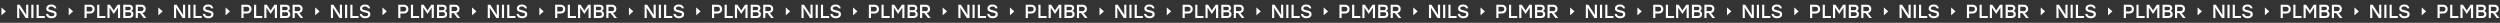 <?xml version="1.0" encoding="UTF-8"?> <svg xmlns="http://www.w3.org/2000/svg" width="32768" height="299" viewBox="0 0 32768 299" fill="none"><rect x="0" y="0" width="32768" height="299" fill="#333333" stroke="none"/><path d="M76.115 149.264L19.029 200.629L19.029 97.9L76.115 149.264Z" fill="white"></path><path d="M342.616 61.88H370.765V236.253H337.385L250.199 101.488L252.939 163.266V236.253H224.79V61.88H257.921L345.107 196.396L342.616 134.868V61.88ZM410.431 236.253V61.88H438.58V236.253H410.431ZM507.667 209.35H587.131V236.253H479.518V61.88H507.667V209.35ZM673.626 133.622C685.916 136.279 695.714 138.854 703.021 141.345C710.494 143.67 717.469 146.825 723.945 150.81C730.422 154.796 734.989 159.612 737.646 165.259C740.469 170.905 741.881 177.88 741.881 186.183C741.881 203.787 735.404 217.072 722.451 226.04C709.663 234.841 694.468 239.242 676.865 239.242C654.113 239.242 636.593 233.928 624.304 223.3C612.015 212.505 604.542 198.804 601.885 182.198H630.282C632.939 192.494 637.922 200.216 645.229 205.364C652.702 210.346 663.164 212.837 676.616 212.837C688.407 212.837 697.457 210.678 703.768 206.361C710.245 201.877 713.483 195.566 713.483 187.429C713.483 180.122 710.494 174.974 704.515 171.984C698.537 168.995 686.829 165.591 669.392 161.771C668.229 161.605 667.399 161.439 666.901 161.273C657.269 159.114 649.297 156.955 642.987 154.796C636.676 152.637 630.448 149.731 624.304 146.078C618.325 142.424 613.842 137.774 610.852 132.128C608.029 126.315 606.618 119.506 606.618 111.701C606.618 95.26 612.845 82.39 625.3 73.09C637.755 63.624 652.868 58.891 670.637 58.891C691.23 58.891 707.172 63.541 718.465 72.841C729.924 82.141 736.982 94.264 739.639 109.21H711.241C705.761 93.268 692.309 85.296 670.886 85.296C659.427 85.296 650.543 87.621 644.232 92.271C637.922 96.921 634.766 103.149 634.766 110.954C634.766 116.932 637.423 121.416 642.738 124.406C648.218 127.229 658.514 130.301 673.626 133.622Z" fill="white"></path><path d="M957.863 149.264L900.776 200.629L900.777 97.9L957.863 149.264Z" fill="white"></path><path d="M1179.28 61.88C1198.21 61.88 1213.15 67.112 1224.11 77.574C1235.08 88.036 1240.56 101.903 1240.56 119.174C1240.56 136.446 1234.99 150.478 1223.87 161.273C1212.91 171.901 1198.04 177.215 1179.28 177.215H1135.93V236.253H1107.78V61.88H1179.28ZM1178.28 150.312C1189.24 150.312 1197.54 147.489 1203.19 141.843C1209 136.196 1211.91 128.723 1211.91 119.423C1211.91 110.124 1209.09 102.733 1203.44 97.253C1197.79 91.607 1189.41 88.784 1178.28 88.784H1135.93V150.312H1178.28ZM1301.84 209.35H1381.3V236.253H1273.69V61.88H1301.84V209.35ZM1541.21 61.88H1574.34V236.253H1546.2V99.993L1492.39 181.201H1489.65L1436.09 99.993V236.253H1407.94V61.88H1441.07L1491.14 137.11L1541.21 61.88ZM1719.36 143.088C1728.99 146.078 1736.22 151.392 1741.03 159.031C1745.85 166.67 1748.26 175.97 1748.26 186.931C1748.26 202.375 1743.19 214.498 1733.06 223.3C1722.93 231.935 1708.73 236.253 1690.46 236.253H1615.23V61.88H1689.47C1706.41 61.88 1719.44 65.783 1728.58 73.588C1737.88 81.394 1742.53 92.437 1742.53 106.719C1742.53 123.824 1734.8 135.947 1719.36 143.088ZM1714.13 111.203C1714.13 103.564 1711.89 97.918 1707.4 94.264C1703.09 90.61 1695.94 88.784 1685.98 88.784H1643.38V133.622H1686.23C1704.83 133.622 1714.13 126.149 1714.13 111.203ZM1689.72 209.35C1700.68 209.35 1708.4 207.274 1712.88 203.122C1717.53 198.804 1719.86 192.66 1719.86 184.689C1719.86 176.385 1717.53 170.158 1712.88 166.006C1708.23 161.688 1700.43 159.529 1689.47 159.529H1643.38V209.35H1689.72ZM1883.83 236.253L1834 171.237H1807.1V236.253H1778.95V61.88H1850.94C1869.54 61.88 1884.07 66.946 1894.54 77.076C1905 87.04 1910.23 100.409 1910.23 117.182C1910.23 131.463 1906.41 143.171 1898.77 152.305C1891.13 161.273 1880.34 167.085 1866.39 169.742L1918.45 236.253H1883.83ZM1807.1 88.784V146.327H1847.95C1859.08 146.327 1867.47 143.753 1873.11 138.604C1878.93 133.29 1881.83 126.232 1881.83 117.431C1881.83 108.629 1878.93 101.654 1873.11 96.506C1867.47 91.358 1859.08 88.784 1847.95 88.784H1807.1Z" fill="white"></path><path d="M2132.21 149.264L2075.12 200.629L2075.12 97.9L2132.21 149.264Z" fill="white"></path><path d="M2398.71 61.88H2426.86V236.253H2393.48L2306.29 101.488L2309.03 163.266V236.253H2280.88V61.88H2314.01L2401.2 196.396L2398.71 134.868V61.88ZM2466.52 236.253V61.88H2494.67V236.253H2466.52ZM2563.76 209.35H2643.22V236.253H2535.61V61.88H2563.76V209.35ZM2729.72 133.622C2742.01 136.279 2751.81 138.854 2759.11 141.345C2766.59 143.67 2773.56 146.825 2780.04 150.81C2786.52 154.796 2791.08 159.612 2793.74 165.259C2796.56 170.905 2797.97 177.88 2797.97 186.183C2797.97 203.787 2791.5 217.072 2778.54 226.04C2765.76 234.841 2750.56 239.242 2732.96 239.242C2710.21 239.242 2692.69 233.928 2680.4 223.3C2668.11 212.505 2660.64 198.804 2657.98 182.198H2686.38C2689.03 192.494 2694.01 200.216 2701.32 205.364C2708.8 210.346 2719.26 212.837 2732.71 212.837C2744.5 212.837 2753.55 210.678 2759.86 206.361C2766.34 201.877 2769.58 195.566 2769.58 187.429C2769.58 180.122 2766.59 174.974 2760.61 171.984C2754.63 168.995 2742.92 165.591 2725.49 161.771C2724.32 161.605 2723.49 161.439 2722.99 161.273C2713.36 159.114 2705.39 156.955 2699.08 154.796C2692.77 152.637 2686.54 149.731 2680.4 146.078C2674.42 142.424 2669.93 137.774 2666.95 132.128C2664.12 126.315 2662.71 119.506 2662.71 111.701C2662.71 95.26 2668.94 82.39 2681.39 73.09C2693.85 63.624 2708.96 58.891 2726.73 58.891C2747.32 58.891 2763.27 63.541 2774.56 72.841C2786.02 82.141 2793.08 94.264 2795.73 109.21H2767.33C2761.85 93.268 2748.4 85.296 2726.98 85.296C2715.52 85.296 2706.64 87.621 2700.33 92.271C2694.01 96.921 2690.86 103.149 2690.86 110.954C2690.86 116.932 2693.52 121.416 2698.83 124.406C2704.31 127.229 2714.61 130.301 2729.72 133.622Z" fill="white"></path><path d="M3013.96 149.264L2956.87 200.629L2956.87 97.9L3013.96 149.264Z" fill="white"></path><path d="M3235.37 61.88C3254.3 61.88 3269.25 67.112 3280.21 77.574C3291.17 88.036 3296.65 101.903 3296.65 119.174C3296.65 136.446 3291.09 150.478 3279.96 161.273C3269 171.901 3254.14 177.215 3235.37 177.215H3192.03V236.253H3163.88V61.88H3235.37ZM3234.37 150.312C3245.33 150.312 3253.64 147.489 3259.28 141.843C3265.1 136.196 3268 128.723 3268 119.423C3268 110.124 3265.18 102.733 3259.53 97.253C3253.89 91.607 3245.5 88.784 3234.37 88.784H3192.03V150.312H3234.37ZM3357.93 209.35H3437.4V236.253H3329.78V61.88H3357.93V209.35ZM3597.31 61.88H3630.44V236.253H3602.29V99.993L3548.48 181.201H3545.74L3492.19 99.993V236.253H3464.04V61.88H3497.17L3547.24 137.11L3597.31 61.88ZM3775.45 143.088C3785.09 146.078 3792.31 151.392 3797.13 159.031C3801.94 166.67 3804.35 175.97 3804.35 186.931C3804.35 202.375 3799.28 214.498 3789.15 223.3C3779.02 231.935 3764.83 236.253 3746.56 236.253H3671.33V61.88H3745.56C3762.5 61.88 3775.54 65.783 3784.67 73.588C3793.97 81.394 3798.62 92.437 3798.62 106.719C3798.62 123.824 3790.9 135.947 3775.45 143.088ZM3770.22 111.203C3770.22 103.564 3767.98 97.918 3763.5 94.264C3759.18 90.61 3752.04 88.784 3742.07 88.784H3699.48V133.622H3742.32C3760.92 133.622 3770.22 126.149 3770.22 111.203ZM3745.81 209.35C3756.77 209.35 3764.49 207.274 3768.98 203.122C3773.63 198.804 3775.95 192.66 3775.95 184.689C3775.95 176.385 3773.63 170.158 3768.98 166.006C3764.33 161.688 3756.52 159.529 3745.56 159.529H3699.48V209.35H3745.81ZM3939.92 236.253L3890.1 171.237H3863.19V236.253H3835.05V61.88H3907.04C3925.64 61.88 3940.17 66.946 3950.63 77.076C3961.09 87.04 3966.32 100.409 3966.32 117.182C3966.32 131.463 3962.5 143.171 3954.86 152.305C3947.23 161.273 3936.43 167.085 3922.48 169.742L3974.54 236.253H3939.92ZM3863.19 88.784V146.327H3904.05C3915.17 146.327 3923.56 143.753 3929.21 138.604C3935.02 133.29 3937.93 126.232 3937.93 117.431C3937.93 108.629 3935.02 101.654 3929.21 96.506C3923.56 91.358 3915.17 88.784 3904.05 88.784H3863.19Z" fill="white"></path><path d="M4188.3 149.264L4131.22 200.629L4131.22 97.9L4188.3 149.264Z" fill="white"></path><path d="M4454.8 61.88H4482.95V236.253H4449.57L4362.39 101.488L4365.13 163.266V236.253H4336.98V61.88H4370.11L4457.29 196.396L4454.8 134.868V61.88ZM4522.62 236.253V61.88H4550.77V236.253H4522.62ZM4619.85 209.35H4699.32V236.253H4591.71V61.88H4619.85V209.35ZM4785.81 133.622C4798.1 136.279 4807.9 138.854 4815.21 141.345C4822.68 143.67 4829.66 146.825 4836.13 150.81C4842.61 154.796 4847.18 159.612 4849.83 165.259C4852.66 170.905 4854.07 177.88 4854.07 186.183C4854.07 203.787 4847.59 217.072 4834.64 226.04C4821.85 234.841 4806.65 239.242 4789.05 239.242C4766.3 239.242 4748.78 233.928 4736.49 223.3C4724.2 212.505 4716.73 198.804 4714.07 182.198H4742.47C4745.13 192.494 4750.11 200.216 4757.42 205.364C4764.89 210.346 4775.35 212.837 4788.8 212.837C4800.59 212.837 4809.64 210.678 4815.95 206.361C4822.43 201.877 4825.67 195.566 4825.67 187.429C4825.67 180.122 4822.68 174.974 4816.7 171.984C4810.72 168.995 4799.02 165.591 4781.58 161.771C4780.42 161.605 4779.59 161.439 4779.09 161.273C4769.46 159.114 4761.48 156.955 4755.17 154.796C4748.86 152.637 4742.64 149.731 4736.49 146.078C4730.51 142.424 4726.03 137.774 4723.04 132.128C4720.22 126.315 4718.8 119.506 4718.8 111.701C4718.8 95.26 4725.03 82.39 4737.49 73.09C4749.94 63.624 4765.05 58.891 4782.82 58.891C4803.42 58.891 4819.36 63.541 4830.65 72.841C4842.11 82.141 4849.17 94.264 4851.83 109.21H4823.43C4817.95 93.268 4804.5 85.296 4783.07 85.296C4771.61 85.296 4762.73 87.621 4756.42 92.271C4750.11 96.921 4746.95 103.149 4746.95 110.954C4746.95 116.932 4749.61 121.416 4754.92 124.406C4760.4 127.229 4770.7 130.301 4785.81 133.622Z" fill="white"></path><path d="M5070.05 149.264L5012.96 200.629L5012.96 97.9L5070.05 149.264Z" fill="white"></path><path d="M5291.46 61.88C5310.39 61.88 5325.34 67.112 5336.3 77.574C5347.26 88.036 5352.74 101.903 5352.74 119.174C5352.74 136.446 5347.18 150.478 5336.05 161.273C5325.09 171.901 5310.23 177.215 5291.46 177.215H5248.12V236.253H5219.97V61.88H5291.46ZM5290.47 150.312C5301.43 150.312 5309.73 147.489 5315.38 141.843C5321.19 136.196 5324.1 128.723 5324.1 119.423C5324.1 110.124 5321.27 102.733 5315.63 97.253C5309.98 91.607 5301.59 88.784 5290.47 88.784H5248.12V150.312H5290.47ZM5414.03 209.35H5493.49V236.253H5385.88V61.88H5414.03V209.35ZM5653.4 61.88H5686.53V236.253H5658.38V99.993L5604.58 181.201H5601.84L5548.28 99.993V236.253H5520.13V61.88H5553.26L5603.33 137.11L5653.4 61.88ZM5831.55 143.088C5841.18 146.078 5848.4 151.392 5853.22 159.031C5858.04 166.67 5860.44 175.97 5860.44 186.931C5860.44 202.375 5855.38 214.498 5845.25 223.3C5835.12 231.935 5820.92 236.253 5802.65 236.253H5727.42V61.88H5801.65C5818.59 61.88 5831.63 65.783 5840.76 73.588C5850.06 81.394 5854.71 92.437 5854.71 106.719C5854.71 123.824 5846.99 135.947 5831.55 143.088ZM5826.32 111.203C5826.32 103.564 5824.07 97.918 5819.59 94.264C5815.27 90.61 5808.13 88.784 5798.17 88.784H5755.57V133.622H5798.42C5817.02 133.622 5826.32 126.149 5826.32 111.203ZM5801.9 209.35C5812.86 209.35 5820.59 207.274 5825.07 203.122C5829.72 198.804 5832.05 192.66 5832.05 184.689C5832.05 176.385 5829.72 170.158 5825.07 166.006C5820.42 161.688 5812.62 159.529 5801.65 159.529H5755.57V209.35H5801.9ZM5996.01 236.253L5946.19 171.237H5919.29V236.253H5891.14V61.88H5963.13C5981.73 61.88 5996.26 66.946 6006.72 77.076C6017.19 87.04 6022.42 100.409 6022.42 117.182C6022.42 131.463 6018.6 143.171 6010.96 152.305C6003.32 161.273 5992.52 167.085 5978.57 169.742L6030.64 236.253H5996.01ZM5919.29 88.784V146.327H5960.14C5971.27 146.327 5979.65 143.753 5985.3 138.604C5991.11 133.29 5994.02 126.232 5994.02 117.431C5994.02 108.629 5991.11 101.654 5985.3 96.506C5979.65 91.358 5971.27 88.784 5960.14 88.784H5919.29Z" fill="white"></path><path d="M6244.4 149.264L6187.31 200.629L6187.31 97.9L6244.4 149.264Z" fill="white"></path><path d="M6510.9 61.88H6539.05V236.253H6505.67L6418.48 101.488L6421.22 163.266V236.253H6393.07V61.88H6426.2L6513.39 196.396L6510.9 134.868V61.88ZM6578.71 236.253V61.88H6606.86V236.253H6578.71ZM6675.95 209.35H6755.41V236.253H6647.8V61.88H6675.95V209.35ZM6841.91 133.622C6854.2 136.279 6863.99 138.854 6871.3 141.345C6878.77 143.67 6885.75 146.825 6892.23 150.81C6898.7 154.796 6903.27 159.612 6905.93 165.259C6908.75 170.905 6910.16 177.88 6910.16 186.183C6910.16 203.787 6903.68 217.072 6890.73 226.04C6877.94 234.841 6862.75 239.242 6845.14 239.242C6822.39 239.242 6804.87 233.928 6792.58 223.3C6780.29 212.505 6772.82 198.804 6770.16 182.198H6798.56C6801.22 192.494 6806.2 200.216 6813.51 205.364C6820.98 210.346 6831.44 212.837 6844.9 212.837C6856.69 212.837 6865.74 210.678 6872.05 206.361C6878.52 201.877 6881.76 195.566 6881.76 187.429C6881.76 180.122 6878.77 174.974 6872.8 171.984C6866.82 168.995 6855.11 165.591 6837.67 161.771C6836.51 161.605 6835.68 161.439 6835.18 161.273C6825.55 159.114 6817.58 156.955 6811.27 154.796C6804.96 152.637 6798.73 149.731 6792.58 146.078C6786.61 142.424 6782.12 137.774 6779.13 132.128C6776.31 126.315 6774.9 119.506 6774.9 111.701C6774.9 95.26 6781.13 82.39 6793.58 73.09C6806.04 63.624 6821.15 58.891 6838.92 58.891C6859.51 58.891 6875.45 63.541 6886.75 72.841C6898.2 82.141 6905.26 94.264 6907.92 109.21H6879.52C6874.04 93.268 6860.59 85.296 6839.17 85.296C6827.71 85.296 6818.82 87.621 6812.51 92.271C6806.2 96.921 6803.05 103.149 6803.05 110.954C6803.05 116.932 6805.7 121.416 6811.02 124.406C6816.5 127.229 6826.79 130.301 6841.91 133.622Z" fill="white"></path><path d="M7126.14 149.264L7069.06 200.629L7069.06 97.9L7126.14 149.264Z" fill="white"></path><path d="M7347.56 61.88C7366.49 61.88 7381.43 67.112 7392.4 77.574C7403.36 88.036 7408.84 101.903 7408.84 119.174C7408.84 136.446 7403.27 150.478 7392.15 161.273C7381.19 171.901 7366.32 177.215 7347.56 177.215H7304.21V236.253H7276.06V61.88H7347.56ZM7346.56 150.312C7357.52 150.312 7365.82 147.489 7371.47 141.843C7377.28 136.196 7380.19 128.723 7380.19 119.423C7380.19 110.124 7377.37 102.733 7371.72 97.253C7366.07 91.607 7357.69 88.784 7346.56 88.784H7304.21V150.312H7346.56ZM7470.12 209.35H7549.58V236.253H7441.97V61.88H7470.12V209.35ZM7709.49 61.88H7742.63V236.253H7714.48V99.993L7660.67 181.201H7657.93L7604.37 99.993V236.253H7576.22V61.88H7609.35L7659.42 137.11L7709.49 61.88ZM7887.64 143.088C7897.27 146.078 7904.5 151.392 7909.31 159.031C7914.13 166.67 7916.54 175.97 7916.54 186.931C7916.54 202.375 7911.47 214.498 7901.34 223.3C7891.21 231.935 7877.01 236.253 7858.74 236.253H7783.52V61.88H7857.75C7874.69 61.88 7887.72 65.783 7896.86 73.588C7906.16 81.394 7910.81 92.437 7910.81 106.719C7910.81 123.824 7903.08 135.947 7887.64 143.088ZM7882.41 111.203C7882.41 103.564 7880.17 97.918 7875.68 94.264C7871.37 90.61 7864.22 88.784 7854.26 88.784H7811.66V133.622H7854.51C7873.11 133.622 7882.41 126.149 7882.41 111.203ZM7858 209.35C7868.96 209.35 7876.68 207.274 7881.16 203.122C7885.81 198.804 7888.14 192.66 7888.14 184.689C7888.14 176.385 7885.81 170.158 7881.16 166.006C7876.51 161.688 7868.71 159.529 7857.75 159.529H7811.66V209.35H7858ZM8052.11 236.253L8002.28 171.237H7975.38V236.253H7947.23V61.88H8019.22C8037.82 61.88 8052.35 66.946 8062.82 77.076C8073.28 87.04 8078.51 100.409 8078.51 117.182C8078.51 131.463 8074.69 143.171 8067.05 152.305C8059.41 161.273 8048.62 167.085 8034.67 169.742L8086.73 236.253H8052.11ZM7975.38 88.784V146.327H8016.23C8027.36 146.327 8035.75 143.753 8041.39 138.604C8047.21 133.29 8050.11 126.232 8050.11 117.431C8050.11 108.629 8047.21 101.654 8041.39 96.506C8035.75 91.358 8027.36 88.784 8016.23 88.784H7975.38Z" fill="white"></path><path d="M8300.49 149.264L8243.4 200.629L8243.4 97.9L8300.49 149.264Z" fill="white"></path><path d="M8566.99 61.88H8595.14V236.253H8561.76L8474.57 101.488L8477.31 163.266V236.253H8449.16V61.88H8482.29L8569.48 196.396L8566.99 134.868V61.88ZM8634.8 236.253V61.88H8662.95V236.253H8634.8ZM8732.04 209.35H8811.5V236.253H8703.89V61.88H8732.04V209.35ZM8898 133.622C8910.29 136.279 8920.09 138.854 8927.39 141.345C8934.87 143.67 8941.84 146.825 8948.32 150.81C8954.8 154.796 8959.36 159.612 8962.02 165.259C8964.84 170.905 8966.25 177.88 8966.25 186.183C8966.25 203.787 8959.78 217.072 8946.82 226.04C8934.04 234.841 8918.84 239.242 8901.24 239.242C8878.49 239.242 8860.97 233.928 8848.68 223.3C8836.39 212.505 8828.92 198.804 8826.26 182.198H8854.66C8857.31 192.494 8862.3 200.216 8869.6 205.364C8877.08 210.346 8887.54 212.837 8900.99 212.837C8912.78 212.837 8921.83 210.678 8928.14 206.361C8934.62 201.877 8937.86 195.566 8937.86 187.429C8937.86 180.122 8934.87 174.974 8928.89 171.984C8922.91 168.995 8911.2 165.591 8893.77 161.771C8892.6 161.605 8891.77 161.439 8891.27 161.273C8881.64 159.114 8873.67 156.955 8867.36 154.796C8861.05 152.637 8854.82 149.731 8848.68 146.078C8842.7 142.424 8838.22 137.774 8835.23 132.128C8832.4 126.315 8830.99 119.506 8830.99 111.701C8830.99 95.26 8837.22 82.39 8849.67 73.09C8862.13 63.624 8877.24 58.891 8895.01 58.891C8915.6 58.891 8931.55 63.541 8942.84 72.841C8954.3 82.141 8961.36 94.264 8964.01 109.21H8935.61C8930.13 93.268 8916.68 85.296 8895.26 85.296C8883.8 85.296 8874.92 87.621 8868.61 92.271C8862.3 96.921 8859.14 103.149 8859.14 110.954C8859.14 116.932 8861.8 121.416 8867.11 124.406C8872.59 127.229 8882.89 130.301 8898 133.622Z" fill="white"></path><path d="M9182.24 149.264L9125.15 200.629L9125.15 97.9L9182.24 149.264Z" fill="white"></path><path d="M9403.65 61.88C9422.58 61.88 9437.53 67.112 9448.49 77.574C9459.45 88.036 9464.93 101.903 9464.93 119.174C9464.93 136.446 9459.37 150.478 9448.24 161.273C9437.28 171.901 9422.42 177.215 9403.65 177.215H9360.31V236.253H9332.16V61.88H9403.65ZM9402.65 150.312C9413.61 150.312 9421.92 147.489 9427.56 141.843C9433.38 136.196 9436.28 128.723 9436.28 119.423C9436.28 110.124 9433.46 102.733 9427.81 97.253C9422.17 91.607 9413.78 88.784 9402.65 88.784H9360.31V150.312H9402.65ZM9526.21 209.35H9605.68V236.253H9498.06V61.88H9526.21V209.35ZM9765.59 61.88H9798.72V236.253H9770.57V99.993L9716.76 181.201H9714.02L9660.47 99.993V236.253H9632.32V61.88H9665.45L9715.52 137.11L9765.59 61.88ZM9943.73 143.088C9953.37 146.078 9960.59 151.392 9965.41 159.031C9970.22 166.67 9972.63 175.97 9972.63 186.931C9972.63 202.375 9967.56 214.498 9957.43 223.3C9947.3 231.935 9933.11 236.253 9914.84 236.253H9839.61V61.88H9913.84C9930.78 61.88 9943.82 65.783 9952.95 73.588C9962.25 81.394 9966.9 92.437 9966.9 106.719C9966.9 123.824 9959.18 135.947 9943.73 143.088ZM9938.5 111.203C9938.5 103.564 9936.26 97.918 9931.78 94.264C9927.46 90.61 9920.32 88.784 9910.35 88.784H9867.76V133.622H9910.6C9929.2 133.622 9938.5 126.149 9938.5 111.203ZM9914.09 209.35C9925.05 209.35 9932.77 207.274 9937.26 203.122C9941.91 198.804 9944.23 192.66 9944.23 184.689C9944.23 176.385 9941.91 170.158 9937.26 166.006C9932.61 161.688 9924.8 159.529 9913.84 159.529H9867.76V209.35H9914.09ZM10108.2 236.253L10058.4 171.237H10031.5V236.253H10003.3V61.88H10075.3C10093.9 61.88 10108.4 66.946 10118.9 77.076C10129.4 87.04 10134.6 100.409 10134.6 117.182C10134.6 131.463 10130.8 143.171 10123.1 152.305C10115.5 161.273 10104.7 167.085 10090.8 169.742L10142.8 236.253H10108.2ZM10031.5 88.784V146.327H10072.3C10083.5 146.327 10091.8 143.753 10097.5 138.604C10103.3 133.29 10106.2 126.232 10106.2 117.431C10106.2 108.629 10103.3 101.654 10097.5 96.506C10091.8 91.358 10083.5 88.784 10072.3 88.784H10031.5Z" fill="white"></path><path d="M10356.6 149.264L10299.5 200.629L10299.5 97.9L10356.6 149.264Z" fill="white"></path><path d="M10623.1 61.88H10651.2V236.253H10617.9L10530.7 101.488L10533.4 163.266V236.253H10505.3V61.88H10538.4L10625.6 196.396L10623.1 134.868V61.88ZM10690.9 236.253V61.88H10719V236.253H10690.9ZM10788.1 209.35H10867.6V236.253H10760V61.88H10788.1V209.35ZM10954.1 133.622C10966.4 136.279 10976.2 138.854 10983.5 141.345C10991 143.67 10997.9 146.825 11004.4 150.81C11010.9 154.796 11015.5 159.612 11018.1 165.259C11020.9 170.905 11022.3 177.88 11022.3 186.183C11022.3 203.787 11015.9 217.072 11002.9 226.04C10990.1 234.841 10974.9 239.242 10957.3 239.242C10934.6 239.242 10917.1 233.928 10904.8 223.3C10892.5 212.505 10885 198.804 10882.4 182.198H10910.7C10913.4 192.494 10918.4 200.216 10925.7 205.364C10933.2 210.346 10943.6 212.837 10957.1 212.837C10968.9 212.837 10977.9 210.678 10984.2 206.361C10990.7 201.877 10993.9 195.566 10993.9 187.429C10993.9 180.122 10991 174.974 10985 171.984C10979 168.995 10967.3 165.591 10949.9 161.771C10948.7 161.605 10947.9 161.439 10947.4 161.273C10937.7 159.114 10929.8 156.955 10923.5 154.796C10917.1 152.637 10910.9 149.731 10904.8 146.078C10898.8 142.424 10894.3 137.774 10891.3 132.128C10888.5 126.315 10887.1 119.506 10887.1 111.701C10887.1 95.26 10893.3 82.39 10905.8 73.09C10918.2 63.624 10933.3 58.891 10951.1 58.891C10971.7 58.891 10987.6 63.541 10998.9 72.841C11010.4 82.141 11017.4 94.264 11020.1 109.21H10991.7C10986.2 93.268 10972.8 85.296 10951.4 85.296C10939.9 85.296 10931 87.621 10924.7 92.271C10918.4 96.921 10915.2 103.149 10915.2 110.954C10915.2 116.932 10917.9 121.416 10923.2 124.406C10928.7 127.229 10939 130.301 10954.1 133.622Z" fill="white"></path><path d="M11238.3 149.264L11181.2 200.629L11181.2 97.9L11238.3 149.264Z" fill="white"></path><path d="M11459.7 61.88C11478.7 61.88 11493.6 67.112 11504.6 77.574C11515.5 88.036 11521 101.903 11521 119.174C11521 136.446 11515.5 150.478 11504.3 161.273C11493.4 171.901 11478.5 177.215 11459.7 177.215H11416.4V236.253H11388.3V61.88H11459.7ZM11458.7 150.312C11469.7 150.312 11478 147.489 11483.7 141.843C11489.5 136.196 11492.4 128.723 11492.4 119.423C11492.4 110.124 11489.6 102.733 11483.9 97.253C11478.3 91.607 11469.9 88.784 11458.7 88.784H11416.4V150.312H11458.7ZM11582.3 209.35H11661.8V236.253H11554.2V61.88H11582.3V209.35ZM11821.7 61.88H11854.8V236.253H11826.7V99.993L11772.9 181.201H11770.1L11716.6 99.993V236.253H11688.4V61.88H11721.5L11771.6 137.11L11821.7 61.88ZM11999.8 143.088C12009.5 146.078 12016.7 151.392 12021.5 159.031C12026.3 166.67 12028.7 175.97 12028.7 186.931C12028.7 202.375 12023.7 214.498 12013.5 223.3C12003.4 231.935 11989.2 236.253 11970.9 236.253H11895.7V61.88H11969.9C11986.9 61.88 11999.9 65.783 12009 73.588C12018.3 81.394 12023 92.437 12023 106.719C12023 123.824 12015.3 135.947 11999.8 143.088ZM11994.6 111.203C11994.6 103.564 11992.4 97.918 11987.9 94.264C11983.6 90.61 11976.4 88.784 11966.4 88.784H11923.9V133.622H11966.7C11985.3 133.622 11994.6 126.149 11994.6 111.203ZM11970.2 209.35C11981.1 209.35 11988.9 207.274 11993.4 203.122C11998 198.804 12000.3 192.66 12000.3 184.689C12000.3 176.385 11998 170.158 11993.4 166.006C11988.7 161.688 11980.9 159.529 11969.9 159.529H11923.9V209.35H11970.2ZM12164.3 236.253L12114.5 171.237H12087.6V236.253H12059.4V61.88H12131.4C12150 61.88 12164.5 66.946 12175 77.076C12185.5 87.04 12190.7 100.409 12190.7 117.182C12190.7 131.463 12186.9 143.171 12179.2 152.305C12171.6 161.273 12160.8 167.085 12146.9 169.742L12198.9 236.253H12164.3ZM12087.6 88.784V146.327H12128.4C12139.5 146.327 12147.9 143.753 12153.6 138.604C12159.4 133.29 12162.3 126.232 12162.3 117.431C12162.3 108.629 12159.4 101.654 12153.6 96.506C12147.9 91.358 12139.5 88.784 12128.4 88.784H12087.6Z" fill="white"></path><path d="M12412.7 149.264L12355.6 200.629L12355.6 97.9L12412.7 149.264Z" fill="white"></path><path d="M12679.2 61.88H12707.3V236.253H12673.9L12586.8 101.488L12589.5 163.266V236.253H12561.4V61.88H12594.5L12681.7 196.396L12679.2 134.868V61.88ZM12747 236.253V61.88H12775.1V236.253H12747ZM12844.2 209.35H12923.7V236.253H12816.1V61.88H12844.2V209.35ZM13010.2 133.622C13022.5 136.279 13032.3 138.854 13039.6 141.345C13047.1 143.67 13054 146.825 13060.5 150.81C13067 154.796 13071.5 159.612 13074.2 165.259C13077 170.905 13078.4 177.88 13078.4 186.183C13078.4 203.787 13072 217.072 13059 226.04C13046.2 234.841 13031 239.242 13013.4 239.242C12990.7 239.242 12973.2 233.928 12960.9 223.3C12948.6 212.505 12941.1 198.804 12938.4 182.198H12966.8C12969.5 192.494 12974.5 200.216 12981.8 205.364C12989.3 210.346 12999.7 212.837 13013.2 212.837C13025 212.837 13034 210.678 13040.3 206.361C13046.8 201.877 13050 195.566 13050 187.429C13050 180.122 13047.1 174.974 13041.1 171.984C13035.1 168.995 13023.4 165.591 13006 161.771C13004.8 161.605 13004 161.439 13003.5 161.273C12993.8 159.114 12985.9 156.955 12979.5 154.796C12973.2 152.637 12967 149.731 12960.9 146.078C12954.9 142.424 12950.4 137.774 12947.4 132.128C12944.6 126.315 12943.2 119.506 12943.2 111.701C12943.2 95.26 12949.4 82.39 12961.9 73.09C12974.3 63.624 12989.4 58.891 13007.2 58.891C13027.8 58.891 13043.7 63.541 13055 72.841C13066.5 82.141 13073.5 94.264 13076.2 109.21H13047.8C13042.3 93.268 13028.9 85.296 13007.4 85.296C12996 85.296 12987.1 87.621 12980.8 92.271C12974.5 96.921 12971.3 103.149 12971.3 110.954C12971.3 116.932 12974 121.416 12979.3 124.406C12984.8 127.229 12995.1 130.301 13010.2 133.622Z" fill="white"></path><path d="M13294.4 149.264L13237.3 200.629L13237.3 97.9L13294.4 149.264Z" fill="white"></path><path d="M13515.8 61.88C13534.8 61.88 13549.7 67.112 13560.7 77.574C13571.6 88.036 13577.1 101.903 13577.1 119.174C13577.1 136.446 13571.6 150.478 13560.4 161.273C13549.5 171.901 13534.6 177.215 13515.8 177.215H13472.5V236.253H13444.3V61.88H13515.8ZM13514.8 150.312C13525.8 150.312 13534.1 147.489 13539.8 141.843C13545.6 136.196 13548.5 128.723 13548.5 119.423C13548.5 110.124 13545.6 102.733 13540 97.253C13534.4 91.607 13526 88.784 13514.8 88.784H13472.5V150.312H13514.8ZM13638.4 209.35H13717.9V236.253H13610.3V61.88H13638.4V209.35ZM13877.8 61.88H13910.9V236.253H13882.8V99.993L13829 181.201H13826.2L13772.7 99.993V236.253H13744.5V61.88H13777.6L13827.7 137.11L13877.8 61.88ZM14055.9 143.088C14065.6 146.078 14072.8 151.392 14077.6 159.031C14082.4 166.67 14084.8 175.97 14084.8 186.931C14084.8 202.375 14079.8 214.498 14069.6 223.3C14059.5 231.935 14045.3 236.253 14027 236.253H13951.8V61.88H14026C14043 61.88 14056 65.783 14065.1 73.588C14074.4 81.394 14079.1 92.437 14079.1 106.719C14079.1 123.824 14071.4 135.947 14055.9 143.088ZM14050.7 111.203C14050.7 103.564 14048.4 97.918 14044 94.264C14039.6 90.61 14032.5 88.784 14022.5 88.784H13979.9V133.622H14022.8C14041.4 133.622 14050.7 126.149 14050.7 111.203ZM14026.3 209.35C14037.2 209.35 14045 207.274 14049.4 203.122C14054.1 198.804 14056.4 192.66 14056.4 184.689C14056.4 176.385 14054.1 170.158 14049.4 166.006C14044.8 161.688 14037 159.529 14026 159.529H13979.9V209.35H14026.3ZM14220.4 236.253L14170.6 171.237H14143.7V236.253H14115.5V61.88H14187.5C14206.1 61.88 14220.6 66.946 14231.1 77.076C14241.6 87.04 14246.8 100.409 14246.8 117.182C14246.8 131.463 14243 143.171 14235.3 152.305C14227.7 161.273 14216.9 167.085 14202.9 169.742L14255 236.253H14220.4ZM14143.7 88.784V146.327H14184.5C14195.6 146.327 14204 143.753 14209.7 138.604C14215.5 133.29 14218.4 126.232 14218.4 117.431C14218.4 108.629 14215.5 101.654 14209.7 96.506C14204 91.358 14195.6 88.784 14184.5 88.784H14143.7Z" fill="white"></path><path d="M14468.8 149.264L14411.7 200.629L14411.7 97.9L14468.8 149.264Z" fill="white"></path><path d="M14735.3 61.88H14763.4V236.253H14730L14642.9 101.488L14645.6 163.266V236.253H14617.4V61.88H14650.6L14737.8 196.396L14735.3 134.868V61.88ZM14803.1 236.253V61.88H14831.2V236.253H14803.1ZM14900.3 209.35H14979.8V236.253H14872.2V61.88H14900.3V209.35ZM15066.3 133.622C15078.6 136.279 15088.4 138.854 15095.7 141.345C15103.1 143.67 15110.1 146.825 15116.6 150.81C15123.1 154.796 15127.6 159.612 15130.3 165.259C15133.1 170.905 15134.5 177.88 15134.5 186.183C15134.5 203.787 15128.1 217.072 15115.1 226.04C15102.3 234.841 15087.1 239.242 15069.5 239.242C15046.8 239.242 15029.2 233.928 15017 223.3C15004.7 212.505 14997.2 198.804 14994.5 182.198H15022.9C15025.6 192.494 15030.6 200.216 15037.9 205.364C15045.4 210.346 15055.8 212.837 15069.3 212.837C15081.1 212.837 15090.1 210.678 15096.4 206.361C15102.9 201.877 15106.1 195.566 15106.1 187.429C15106.1 180.122 15103.1 174.974 15097.2 171.984C15091.2 168.995 15079.5 165.591 15062 161.771C15060.9 161.605 15060.1 161.439 15059.6 161.273C15049.9 159.114 15042 156.955 15035.6 154.796C15029.3 152.637 15023.1 149.731 15017 146.078C15011 142.424 15006.5 137.774 15003.5 132.128C15000.7 126.315 14999.3 119.506 14999.3 111.701C14999.3 95.26 15005.5 82.39 15018 73.09C15030.4 63.624 15045.5 58.891 15063.3 58.891C15083.9 58.891 15099.8 63.541 15111.1 72.841C15122.6 82.141 15129.6 94.264 15132.3 109.21H15103.9C15098.4 93.268 15085 85.296 15063.5 85.296C15052.1 85.296 15043.2 87.621 15036.9 92.271C15030.6 96.921 15027.4 103.149 15027.4 110.954C15027.4 116.932 15030.1 121.416 15035.4 124.406C15040.9 127.229 15051.2 130.301 15066.3 133.622Z" fill="white"></path><path d="M15350.5 149.264L15293.4 200.629L15293.4 97.9L15350.5 149.264Z" fill="white"></path><path d="M15571.9 61.88C15590.9 61.88 15605.8 67.112 15616.8 77.574C15627.7 88.036 15633.2 101.903 15633.2 119.174C15633.2 136.446 15627.6 150.478 15616.5 161.273C15605.6 171.901 15590.7 177.215 15571.9 177.215H15528.6V236.253H15500.4V61.88H15571.9ZM15570.9 150.312C15581.9 150.312 15590.2 147.489 15595.8 141.843C15601.7 136.196 15604.6 128.723 15604.6 119.423C15604.6 110.124 15601.7 102.733 15596.1 97.253C15590.4 91.607 15582.1 88.784 15570.9 88.784H15528.6V150.312H15570.9ZM15694.5 209.35H15774V236.253H15666.3V61.88H15694.5V209.35ZM15933.9 61.88H15967V236.253H15938.9V99.993L15885 181.201H15882.3L15828.7 99.993V236.253H15800.6V61.88H15833.7L15883.8 137.11L15933.9 61.88ZM16112 143.088C16121.6 146.078 16128.9 151.392 16133.7 159.031C16138.5 166.67 16140.9 175.97 16140.9 186.931C16140.9 202.375 16135.8 214.498 16125.7 223.3C16115.6 231.935 16101.4 236.253 16083.1 236.253H16007.9V61.88H16082.1C16099.1 61.88 16112.1 65.783 16121.2 73.588C16130.5 81.394 16135.2 92.437 16135.2 106.719C16135.2 123.824 16127.5 135.947 16112 143.088ZM16106.8 111.203C16106.8 103.564 16104.5 97.918 16100.1 94.264C16095.7 90.61 16088.6 88.784 16078.6 88.784H16036V133.622H16078.9C16097.5 133.622 16106.8 126.149 16106.8 111.203ZM16082.4 209.35C16093.3 209.35 16101.1 207.274 16105.5 203.122C16110.2 198.804 16112.5 192.66 16112.5 184.689C16112.5 176.385 16110.2 170.158 16105.5 166.006C16100.9 161.688 16093.1 159.529 16082.1 159.529H16036V209.35H16082.4ZM16276.5 236.253L16226.7 171.237H16199.8V236.253H16171.6V61.88H16243.6C16262.2 61.88 16276.7 66.946 16287.2 77.076C16297.7 87.04 16302.9 100.409 16302.9 117.182C16302.9 131.463 16299.1 143.171 16291.4 152.305C16283.8 161.273 16273 167.085 16259 169.742L16311.1 236.253H16276.5ZM16199.8 88.784V146.327H16240.6C16251.7 146.327 16260.1 143.753 16265.8 138.604C16271.6 133.29 16274.5 126.232 16274.5 117.431C16274.5 108.629 16271.6 101.654 16265.8 96.506C16260.1 91.358 16251.7 88.784 16240.6 88.784H16199.8Z" fill="white"></path><path d="M16524.9 149.264L16467.8 200.629L16467.8 97.9L16524.9 149.264Z" fill="white"></path><path d="M16791.4 61.88H16819.5V236.253H16786.1L16698.9 101.488L16701.7 163.266V236.253H16673.5V61.88H16706.7L16793.9 196.396L16791.4 134.868V61.88ZM16859.2 236.253V61.88H16887.3V236.253H16859.2ZM16956.4 209.35H17035.9V236.253H16928.3V61.88H16956.4V209.35ZM17122.4 133.622C17134.7 136.279 17144.5 138.854 17151.8 141.345C17159.2 143.67 17166.2 146.825 17172.7 150.81C17179.2 154.796 17183.7 159.612 17186.4 165.259C17189.2 170.905 17190.6 177.88 17190.6 186.183C17190.6 203.787 17184.2 217.072 17171.2 226.04C17158.4 234.841 17143.2 239.242 17125.6 239.242C17102.9 239.242 17085.3 233.928 17073.1 223.3C17060.8 212.505 17053.3 198.804 17050.6 182.198H17079C17081.7 192.494 17086.7 200.216 17094 205.364C17101.4 210.346 17111.9 212.837 17125.4 212.837C17137.2 212.837 17146.2 210.678 17152.5 206.361C17159 201.877 17162.2 195.566 17162.2 187.429C17162.2 180.122 17159.2 174.974 17153.3 171.984C17147.3 168.995 17135.6 165.591 17118.1 161.771C17117 161.605 17116.1 161.439 17115.6 161.273C17106 159.114 17098 156.955 17091.7 154.796C17085.4 152.637 17079.2 149.731 17073.1 146.078C17067.1 142.424 17062.6 137.774 17059.6 132.128C17056.8 126.315 17055.4 119.506 17055.4 111.701C17055.4 95.26 17061.6 82.39 17074 73.09C17086.5 63.624 17101.6 58.891 17119.4 58.891C17140 58.891 17155.9 63.541 17167.2 72.841C17178.7 82.141 17185.7 94.264 17188.4 109.21H17160C17154.5 93.268 17141.1 85.296 17119.6 85.296C17108.2 85.296 17099.3 87.621 17093 92.271C17086.7 96.921 17083.5 103.149 17083.5 110.954C17083.5 116.932 17086.2 121.416 17091.5 124.406C17097 127.229 17107.3 130.301 17122.4 133.622Z" fill="white"></path><path d="M17406.6 149.264L17349.5 200.629L17349.5 97.9L17406.6 149.264Z" fill="white"></path><path d="M17628 61.88C17647 61.88 17661.9 67.112 17672.9 77.574C17683.8 88.036 17689.3 101.903 17689.3 119.174C17689.3 136.446 17683.7 150.478 17672.6 161.273C17661.7 171.901 17646.8 177.215 17628 177.215H17584.7V236.253H17556.5V61.88H17628ZM17627 150.312C17638 150.312 17646.3 147.489 17651.9 141.843C17657.7 136.196 17660.7 128.723 17660.7 119.423C17660.7 110.124 17657.8 102.733 17652.2 97.253C17646.5 91.607 17638.2 88.784 17627 88.784H17584.7V150.312H17627ZM17750.6 209.35H17830.1V236.253H17722.4V61.88H17750.6V209.35ZM17990 61.88H18023.1V236.253H17994.9V99.993L17941.1 181.201H17938.4L17884.8 99.993V236.253H17856.7V61.88H17889.8L17939.9 137.11L17990 61.88ZM18168.1 143.088C18177.7 146.078 18185 151.392 18189.8 159.031C18194.6 166.67 18197 175.97 18197 186.931C18197 202.375 18191.9 214.498 18181.8 223.3C18171.7 231.935 18157.5 236.253 18139.2 236.253H18064V61.88H18138.2C18155.2 61.88 18168.2 65.783 18177.3 73.588C18186.6 81.394 18191.3 92.437 18191.3 106.719C18191.3 123.824 18183.6 135.947 18168.1 143.088ZM18162.9 111.203C18162.9 103.564 18160.6 97.918 18156.2 94.264C18151.8 90.61 18144.7 88.784 18134.7 88.784H18092.1V133.622H18135C18153.6 133.622 18162.9 126.149 18162.9 111.203ZM18138.5 209.35C18149.4 209.35 18157.1 207.274 18161.6 203.122C18166.3 198.804 18168.6 192.66 18168.6 184.689C18168.6 176.385 18166.3 170.158 18161.6 166.006C18157 161.688 18149.2 159.529 18138.2 159.529H18092.1V209.35H18138.5ZM18332.6 236.253L18282.8 171.237H18255.8V236.253H18227.7V61.88H18299.7C18318.3 61.88 18332.8 66.946 18343.3 77.076C18353.7 87.04 18359 100.409 18359 117.182C18359 131.463 18355.2 143.171 18347.5 152.305C18339.9 161.273 18329.1 167.085 18315.1 169.742L18367.2 236.253H18332.6ZM18255.8 88.784V146.327H18296.7C18307.8 146.327 18316.2 143.753 18321.9 138.604C18327.7 133.29 18330.6 126.232 18330.6 117.431C18330.6 108.629 18327.7 101.654 18321.9 96.506C18316.2 91.358 18307.8 88.784 18296.7 88.784H18255.8Z" fill="white"></path><path d="M18581 149.264L18523.9 200.629L18523.9 97.9L18581 149.264Z" fill="white"></path><path d="M18847.5 61.88H18875.6V236.253H18842.2L18755 101.488L18757.8 163.266V236.253H18729.6V61.88H18762.8L18849.9 196.396L18847.5 134.868V61.88ZM18915.3 236.253V61.88H18943.4V236.253H18915.3ZM19012.5 209.35H19092V236.253H18984.4V61.88H19012.5V209.35ZM19178.5 133.622C19190.8 136.279 19200.6 138.854 19207.9 141.345C19215.3 143.67 19222.3 146.825 19228.8 150.81C19235.3 154.796 19239.8 159.612 19242.5 165.259C19245.3 170.905 19246.7 177.88 19246.7 186.183C19246.7 203.787 19240.2 217.072 19227.3 226.04C19214.5 234.841 19199.3 239.242 19181.7 239.242C19159 239.242 19141.4 233.928 19129.1 223.3C19116.9 212.505 19109.4 198.804 19106.7 182.198H19135.1C19137.8 192.494 19142.8 200.216 19150.1 205.364C19157.5 210.346 19168 212.837 19181.5 212.837C19193.2 212.837 19202.3 210.678 19208.6 206.361C19215.1 201.877 19218.3 195.566 19218.3 187.429C19218.3 180.122 19215.3 174.974 19209.4 171.984C19203.4 168.995 19191.7 165.591 19174.2 161.771C19173.1 161.605 19172.2 161.439 19171.7 161.273C19162.1 159.114 19154.1 156.955 19147.8 154.796C19141.5 152.637 19135.3 149.731 19129.1 146.078C19123.2 142.424 19118.7 137.774 19115.7 132.128C19112.9 126.315 19111.5 119.506 19111.5 111.701C19111.5 95.26 19117.7 82.39 19130.1 73.09C19142.6 63.624 19157.7 58.891 19175.5 58.891C19196.1 58.891 19212 63.541 19223.3 72.841C19234.8 82.141 19241.8 94.264 19244.5 109.21H19216.1C19210.6 93.268 19197.1 85.296 19175.7 85.296C19164.3 85.296 19155.4 87.621 19149.1 92.271C19142.8 96.921 19139.6 103.149 19139.6 110.954C19139.6 116.932 19142.3 121.416 19147.6 124.406C19153.1 127.229 19163.4 130.301 19178.5 133.622Z" fill="white"></path><path d="M19462.7 149.264L19405.6 200.629L19405.6 97.9L19462.7 149.264Z" fill="white"></path><path d="M19684.1 61.88C19703 61.88 19718 67.112 19729 77.574C19739.9 88.036 19745.4 101.903 19745.4 119.174C19745.4 136.446 19739.8 150.478 19728.7 161.273C19717.7 171.901 19702.9 177.215 19684.1 177.215H19640.8V236.253H19612.6V61.88H19684.1ZM19683.1 150.312C19694.1 150.312 19702.4 147.489 19708 141.843C19713.8 136.196 19716.7 128.723 19716.7 119.423C19716.7 110.124 19713.9 102.733 19708.3 97.253C19702.6 91.607 19694.2 88.784 19683.1 88.784H19640.8V150.312H19683.1ZM19806.7 209.35H19886.1V236.253H19778.5V61.88H19806.7V209.35ZM20046.1 61.88H20079.2V236.253H20051V99.993L19997.2 181.201H19994.5L19940.9 99.993V236.253H19912.8V61.88H19945.9L19996 137.11L20046.1 61.88ZM20224.2 143.088C20233.8 146.078 20241.1 151.392 20245.9 159.031C20250.7 166.67 20253.1 175.97 20253.1 186.931C20253.1 202.375 20248 214.498 20237.9 223.3C20227.8 231.935 20213.6 236.253 20195.3 236.253H20120.1V61.88H20194.3C20211.2 61.88 20224.3 65.783 20233.4 73.588C20242.7 81.394 20247.4 92.437 20247.4 106.719C20247.4 123.824 20239.6 135.947 20224.2 143.088ZM20219 111.203C20219 103.564 20216.7 97.918 20212.2 94.264C20207.9 90.61 20200.8 88.784 20190.8 88.784H20148.2V133.622H20191.1C20209.7 133.622 20219 126.149 20219 111.203ZM20194.6 209.35C20205.5 209.35 20213.2 207.274 20217.7 203.122C20222.4 198.804 20224.7 192.66 20224.7 184.689C20224.7 176.385 20222.4 170.158 20217.7 166.006C20213.1 161.688 20205.3 159.529 20194.3 159.529H20148.2V209.35H20194.6ZM20388.7 236.253L20338.8 171.237H20311.9V236.253H20283.8V61.88H20355.8C20374.4 61.88 20388.9 66.946 20399.4 77.076C20409.8 87.04 20415.1 100.409 20415.1 117.182C20415.1 131.463 20411.3 143.171 20403.6 152.305C20396 161.273 20385.2 167.085 20371.2 169.742L20423.3 236.253H20388.7ZM20311.9 88.784V146.327H20352.8C20363.9 146.327 20372.3 143.753 20378 138.604C20383.8 133.29 20386.7 126.232 20386.7 117.431C20386.7 108.629 20383.8 101.654 20378 96.506C20372.3 91.358 20363.9 88.784 20352.8 88.784H20311.9Z" fill="white"></path><path d="M20637 149.264L20580 200.629L20580 97.9L20637 149.264Z" fill="white"></path><path d="M20903.6 61.88H20931.7V236.253H20898.3L20811.1 101.488L20813.9 163.266V236.253H20785.7V61.88H20818.9L20906 196.396L20903.6 134.868V61.88ZM20971.4 236.253V61.88H20999.5V236.253H20971.4ZM21068.6 209.35H21148.1V236.253H21040.5V61.88H21068.6V209.35ZM21234.6 133.622C21246.8 136.279 21256.6 138.854 21264 141.345C21271.4 143.67 21278.4 146.825 21284.9 150.81C21291.4 154.796 21295.9 159.612 21298.6 165.259C21301.4 170.905 21302.8 177.88 21302.8 186.183C21302.8 203.787 21296.3 217.072 21283.4 226.04C21270.6 234.841 21255.4 239.242 21237.8 239.242C21215 239.242 21197.5 233.928 21185.2 223.3C21172.9 212.505 21165.5 198.804 21162.8 182.198H21191.2C21193.9 192.494 21198.9 200.216 21206.2 205.364C21213.6 210.346 21224.1 212.837 21237.5 212.837C21249.3 212.837 21258.4 210.678 21264.7 206.361C21271.2 201.877 21274.4 195.566 21274.4 187.429C21274.4 180.122 21271.4 174.974 21265.4 171.984C21259.5 168.995 21247.8 165.591 21230.3 161.771C21229.2 161.605 21228.3 161.439 21227.8 161.273C21218.2 159.114 21210.2 156.955 21203.9 154.796C21197.6 152.637 21191.4 149.731 21185.2 146.078C21179.3 142.424 21174.8 137.774 21171.8 132.128C21169 126.315 21167.6 119.506 21167.6 111.701C21167.6 95.26 21173.8 82.39 21186.2 73.09C21198.7 63.624 21213.8 58.891 21231.6 58.891C21252.2 58.891 21268.1 63.541 21279.4 72.841C21290.9 82.141 21297.9 94.264 21300.6 109.21H21272.2C21266.7 93.268 21253.2 85.296 21231.8 85.296C21220.4 85.296 21211.5 87.621 21205.2 92.271C21198.9 96.921 21195.7 103.149 21195.7 110.954C21195.7 116.932 21198.4 121.416 21203.7 124.406C21209.2 127.229 21219.4 130.301 21234.6 133.622Z" fill="white"></path><path d="M21518.8 149.264L21461.7 200.629L21461.7 97.9L21518.8 149.264Z" fill="white"></path><path d="M21740.2 61.88C21759.1 61.88 21774.1 67.112 21785 77.574C21796 88.036 21801.5 101.903 21801.5 119.174C21801.5 136.446 21795.9 150.478 21784.8 161.273C21773.8 171.901 21759 177.215 21740.2 177.215H21696.9V236.253H21668.7V61.88H21740.2ZM21739.2 150.312C21750.2 150.312 21758.5 147.489 21764.1 141.843C21769.9 136.196 21772.8 128.723 21772.8 119.423C21772.8 110.124 21770 102.733 21764.4 97.253C21758.7 91.607 21750.3 88.784 21739.2 88.784H21696.9V150.312H21739.2ZM21862.8 209.35H21942.2V236.253H21834.6V61.88H21862.8V209.35ZM22102.1 61.88H22135.3V236.253H22107.1V99.993L22053.3 181.201H22050.6L21997 99.993V236.253H21968.9V61.88H22002L22052.1 137.11L22102.1 61.88ZM22280.3 143.088C22289.9 146.078 22297.2 151.392 22302 159.031C22306.8 166.67 22309.2 175.97 22309.2 186.931C22309.2 202.375 22304.1 214.498 22294 223.3C22283.9 231.935 22269.7 236.253 22251.4 236.253H22176.2V61.88H22250.4C22267.3 61.88 22280.4 65.783 22289.5 73.588C22298.8 81.394 22303.5 92.437 22303.5 106.719C22303.5 123.824 22295.7 135.947 22280.3 143.088ZM22275.1 111.203C22275.1 103.564 22272.8 97.918 22268.3 94.264C22264 90.61 22256.9 88.784 22246.9 88.784H22204.3V133.622H22247.2C22265.8 133.622 22275.1 126.149 22275.1 111.203ZM22250.7 209.35C22261.6 209.35 22269.3 207.274 22273.8 203.122C22278.5 198.804 22280.8 192.66 22280.8 184.689C22280.8 176.385 22278.5 170.158 22273.8 166.006C22269.2 161.688 22261.4 159.529 22250.4 159.529H22204.3V209.35H22250.7ZM22444.8 236.253L22394.9 171.237H22368V236.253H22339.9V61.88H22411.9C22430.5 61.88 22445 66.946 22455.5 77.076C22465.9 87.04 22471.2 100.409 22471.2 117.182C22471.2 131.463 22467.3 143.171 22459.7 152.305C22452.1 161.273 22441.3 167.085 22427.3 169.742L22479.4 236.253H22444.8ZM22368 88.784V146.327H22408.9C22420 146.327 22428.4 143.753 22434 138.604C22439.9 133.29 22442.8 126.232 22442.8 117.431C22442.8 108.629 22439.9 101.654 22434 96.506C22428.4 91.358 22420 88.784 22408.9 88.784H22368Z" fill="white"></path><path d="M22693.1 149.264L22636.1 200.629L22636.1 97.9L22693.1 149.264Z" fill="white"></path><path d="M22959.6 61.88H22987.8V236.253H22954.4L22867.2 101.488L22870 163.266V236.253H22841.8V61.88H22874.9L22962.1 196.396L22959.6 134.868V61.88ZM23027.5 236.253V61.88H23055.6V236.253H23027.5ZM23124.7 209.35H23204.2V236.253H23096.5V61.88H23124.7V209.35ZM23290.7 133.622C23302.9 136.279 23312.7 138.854 23320 141.345C23327.5 143.67 23334.5 146.825 23341 150.81C23347.4 154.796 23352 159.612 23354.7 165.259C23357.5 170.905 23358.9 177.88 23358.9 186.183C23358.9 203.787 23352.4 217.072 23339.5 226.04C23326.7 234.841 23311.5 239.242 23293.9 239.242C23271.1 239.242 23253.6 233.928 23241.3 223.3C23229 212.505 23221.6 198.804 23218.9 182.198H23247.3C23250 192.494 23254.9 200.216 23262.3 205.364C23269.7 210.346 23280.2 212.837 23293.6 212.837C23305.4 212.837 23314.5 210.678 23320.8 206.361C23327.3 201.877 23330.5 195.566 23330.5 187.429C23330.5 180.122 23327.5 174.974 23321.5 171.984C23315.6 168.995 23303.9 165.591 23286.4 161.771C23285.3 161.605 23284.4 161.439 23283.9 161.273C23274.3 159.114 23266.3 156.955 23260 154.796C23253.7 152.637 23247.5 149.731 23241.3 146.078C23235.4 142.424 23230.9 137.774 23227.9 132.128C23225.1 126.315 23223.6 119.506 23223.6 111.701C23223.6 95.26 23229.9 82.39 23242.3 73.09C23254.8 63.624 23269.9 58.891 23287.7 58.891C23308.3 58.891 23324.2 63.541 23335.5 72.841C23347 82.141 23354 94.264 23356.7 109.21H23328.3C23322.8 93.268 23309.3 85.296 23287.9 85.296C23276.5 85.296 23267.6 87.621 23261.3 92.271C23254.9 96.921 23251.8 103.149 23251.8 110.954C23251.8 116.932 23254.5 121.416 23259.8 124.406C23265.2 127.229 23275.5 130.301 23290.7 133.622Z" fill="white"></path><path d="M23574.9 149.264L23517.8 200.629L23517.8 97.9L23574.9 149.264Z" fill="white"></path><path d="M23796.3 61.88C23815.2 61.88 23830.2 67.112 23841.1 77.574C23852.1 88.036 23857.6 101.903 23857.6 119.174C23857.6 136.446 23852 150.478 23840.9 161.273C23829.9 171.901 23815.1 177.215 23796.3 177.215H23753V236.253H23724.8V61.88H23796.3ZM23795.3 150.312C23806.3 150.312 23814.6 147.489 23820.2 141.843C23826 136.196 23828.9 128.723 23828.9 119.423C23828.9 110.124 23826.1 102.733 23820.5 97.253C23814.8 91.607 23806.4 88.784 23795.3 88.784H23753V150.312H23795.3ZM23918.9 209.35H23998.3V236.253H23890.7V61.88H23918.9V209.35ZM24158.2 61.88H24191.4V236.253H24163.2V99.993L24109.4 181.201H24106.7L24053.1 99.993V236.253H24025V61.88H24058.1L24108.2 137.11L24158.2 61.88ZM24336.4 143.088C24346 146.078 24353.2 151.392 24358.1 159.031C24362.9 166.67 24365.3 175.97 24365.3 186.931C24365.3 202.375 24360.2 214.498 24350.1 223.3C24340 231.935 24325.8 236.253 24307.5 236.253H24232.3V61.88H24306.5C24323.4 61.88 24336.5 65.783 24345.6 73.588C24354.9 81.394 24359.6 92.437 24359.6 106.719C24359.6 123.824 24351.8 135.947 24336.4 143.088ZM24331.2 111.203C24331.2 103.564 24328.9 97.918 24324.4 94.264C24320.1 90.61 24313 88.784 24303 88.784H24260.4V133.622H24303.3C24321.9 133.622 24331.2 126.149 24331.2 111.203ZM24306.7 209.35C24317.7 209.35 24325.4 207.274 24329.9 203.122C24334.6 198.804 24336.9 192.66 24336.9 184.689C24336.9 176.385 24334.6 170.158 24329.9 166.006C24325.3 161.688 24317.5 159.529 24306.5 159.529H24260.4V209.35H24306.7ZM24500.9 236.253L24451 171.237H24424.1V236.253H24396V61.88H24468C24486.6 61.88 24501.1 66.946 24511.6 77.076C24522 87.04 24527.3 100.409 24527.3 117.182C24527.3 131.463 24523.4 143.171 24515.8 152.305C24508.2 161.273 24497.4 167.085 24483.4 169.742L24535.5 236.253H24500.9ZM24424.1 88.784V146.327H24465C24476.1 146.327 24484.5 143.753 24490.1 138.604C24496 133.29 24498.9 126.232 24498.9 117.431C24498.9 108.629 24496 101.654 24490.1 96.506C24484.5 91.358 24476.1 88.784 24465 88.784H24424.1Z" fill="white"></path><path d="M24749.2 149.264L24692.1 200.629L24692.1 97.9L24749.2 149.264Z" fill="white"></path><path d="M25015.7 61.88H25043.9V236.253H25010.5L24923.3 101.488L24926.1 163.266V236.253H24897.9V61.88H24931L25018.2 196.396L25015.7 134.868V61.88ZM25083.6 236.253V61.88H25111.7V236.253H25083.6ZM25180.8 209.35H25260.3V236.253H25152.6V61.88H25180.8V209.35ZM25346.7 133.622C25359 136.279 25368.8 138.854 25376.1 141.345C25383.6 143.67 25390.6 146.825 25397.1 150.81C25403.5 154.796 25408.1 159.612 25410.8 165.259C25413.6 170.905 25415 177.88 25415 186.183C25415 203.787 25408.5 217.072 25395.6 226.04C25382.8 234.841 25367.6 239.242 25350 239.242C25327.2 239.242 25309.7 233.928 25297.4 223.3C25285.1 212.505 25277.7 198.804 25275 182.198H25303.4C25306.1 192.494 25311 200.216 25318.3 205.364C25325.8 210.346 25336.3 212.837 25349.7 212.837C25361.5 212.837 25370.6 210.678 25376.9 206.361C25383.4 201.877 25386.6 195.566 25386.6 187.429C25386.6 180.122 25383.6 174.974 25377.6 171.984C25371.7 168.995 25359.9 165.591 25342.5 161.771C25341.3 161.605 25340.5 161.439 25340 161.273C25330.4 159.114 25322.4 156.955 25316.1 154.796C25309.8 152.637 25303.6 149.731 25297.4 146.078C25291.4 142.424 25287 137.774 25284 132.128C25281.1 126.315 25279.7 119.506 25279.7 111.701C25279.7 95.26 25286 82.39 25298.4 73.09C25310.9 63.624 25326 58.891 25343.8 58.891C25364.4 58.891 25380.3 63.541 25391.6 72.841C25403 82.141 25410.1 94.264 25412.8 109.21H25384.4C25378.9 93.268 25365.4 85.296 25344 85.296C25332.5 85.296 25323.7 87.621 25317.4 92.271C25311 96.921 25307.9 103.149 25307.9 110.954C25307.9 116.932 25310.5 121.416 25315.9 124.406C25321.3 127.229 25331.6 130.301 25346.7 133.622Z" fill="white"></path><path d="M25631 149.264L25573.9 200.629L25573.9 97.9L25631 149.264Z" fill="white"></path><path d="M25852.4 61.88C25871.3 61.88 25886.3 67.112 25897.2 77.574C25908.2 88.036 25913.7 101.903 25913.7 119.174C25913.7 136.446 25908.1 150.478 25897 161.273C25886 171.901 25871.2 177.215 25852.4 177.215H25809.1V236.253H25780.9V61.88H25852.4ZM25851.4 150.312C25862.4 150.312 25870.7 147.489 25876.3 141.843C25882.1 136.196 25885 128.723 25885 119.423C25885 110.124 25882.2 102.733 25876.6 97.253C25870.9 91.607 25862.5 88.784 25851.4 88.784H25809.1V150.312H25851.4ZM25975 209.35H26054.4V236.253H25946.8V61.88H25975V209.35ZM26214.3 61.88H26247.5V236.253H26219.3V99.993L26165.5 181.201H26162.8L26109.2 99.993V236.253H26081.1V61.88H26114.2L26164.3 137.11L26214.3 61.88ZM26392.5 143.088C26402.1 146.078 26409.3 151.392 26414.2 159.031C26419 166.67 26421.4 175.97 26421.4 186.931C26421.4 202.375 26416.3 214.498 26406.2 223.3C26396.1 231.935 26381.9 236.253 26363.6 236.253H26288.4V61.88H26362.6C26379.5 61.88 26392.6 65.783 26401.7 73.588C26411 81.394 26415.6 92.437 26415.6 106.719C26415.6 123.824 26407.9 135.947 26392.5 143.088ZM26387.2 111.203C26387.2 103.564 26385 97.918 26380.5 94.264C26376.2 90.61 26369.1 88.784 26359.1 88.784H26316.5V133.622H26359.4C26377.9 133.622 26387.2 126.149 26387.2 111.203ZM26362.8 209.35C26373.8 209.35 26381.5 207.274 26386 203.122C26390.7 198.804 26393 192.66 26393 184.689C26393 176.385 26390.7 170.158 26386 166.006C26381.4 161.688 26373.5 159.529 26362.6 159.529H26316.5V209.35H26362.8ZM26556.9 236.253L26507.1 171.237H26480.2V236.253H26452.1V61.88H26524.1C26542.7 61.88 26557.2 66.946 26567.7 77.076C26578.1 87.04 26583.4 100.409 26583.4 117.182C26583.4 131.463 26579.5 143.171 26571.9 152.305C26564.3 161.273 26553.5 167.085 26539.5 169.742L26591.6 236.253H26556.9ZM26480.2 88.784V146.327H26521.1C26532.2 146.327 26540.6 143.753 26546.2 138.604C26552 133.29 26555 126.232 26555 117.431C26555 108.629 26552 101.654 26546.2 96.506C26540.6 91.358 26532.2 88.784 26521.1 88.784H26480.2Z" fill="white"></path><path d="M26805.3 149.264L26748.2 200.629L26748.2 97.9L26805.3 149.264Z" fill="white"></path><path d="M27071.8 61.88H27100V236.253H27066.6L26979.4 101.488L26982.2 163.266V236.253H26954V61.88H26987.1L27074.3 196.396L27071.8 134.868V61.88ZM27139.6 236.253V61.88H27167.8V236.253H27139.6ZM27236.9 209.35H27316.3V236.253H27208.7V61.88H27236.9V209.35ZM27402.8 133.622C27415.1 136.279 27424.9 138.854 27432.2 141.345C27439.7 143.67 27446.7 146.825 27453.2 150.81C27459.6 154.796 27464.2 159.612 27466.9 165.259C27469.7 170.905 27471.1 177.88 27471.1 186.183C27471.1 203.787 27464.6 217.072 27451.7 226.04C27438.9 234.841 27423.7 239.242 27406.1 239.242C27383.3 239.242 27365.8 233.928 27353.5 223.3C27341.2 212.505 27333.8 198.804 27331.1 182.198H27359.5C27362.2 192.494 27367.1 200.216 27374.4 205.364C27381.9 210.346 27392.4 212.837 27405.8 212.837C27417.6 212.837 27426.7 210.678 27433 206.361C27439.5 201.877 27442.7 195.566 27442.7 187.429C27442.7 180.122 27439.7 174.974 27433.7 171.984C27427.8 168.995 27416 165.591 27398.6 161.771C27397.4 161.605 27396.6 161.439 27396.1 161.273C27386.5 159.114 27378.5 156.955 27372.2 154.796C27365.9 152.637 27359.7 149.731 27353.5 146.078C27347.5 142.424 27343.1 137.774 27340.1 132.128C27337.2 126.315 27335.8 119.506 27335.8 111.701C27335.8 95.26 27342.1 82.39 27354.5 73.09C27367 63.624 27382.1 58.891 27399.9 58.891C27420.4 58.891 27436.4 63.541 27447.7 72.841C27459.1 82.141 27466.2 94.264 27468.9 109.21H27440.5C27435 93.268 27421.5 85.296 27400.1 85.296C27388.6 85.296 27379.8 87.621 27373.4 92.271C27367.1 96.921 27364 103.149 27364 110.954C27364 116.932 27366.6 121.416 27372 124.406C27377.4 127.229 27387.7 130.301 27402.8 133.622Z" fill="white"></path><path d="M27687.1 149.264L27630 200.629L27630 97.9L27687.1 149.264Z" fill="white"></path><path d="M27908.5 61.88C27927.4 61.88 27942.4 67.112 27953.3 77.574C27964.3 88.036 27969.8 101.903 27969.8 119.174C27969.8 136.446 27964.2 150.478 27953.1 161.273C27942.1 171.901 27927.3 177.215 27908.5 177.215H27865.1V236.253H27837V61.88H27908.5ZM27907.5 150.312C27918.5 150.312 27926.8 147.489 27932.4 141.843C27938.2 136.196 27941.1 128.723 27941.1 119.423C27941.1 110.124 27938.3 102.733 27932.7 97.253C27927 91.607 27918.6 88.784 27907.5 88.784H27865.1V150.312H27907.5ZM28031.1 209.35H28110.5V236.253H28002.9V61.88H28031.1V209.35ZM28270.4 61.88H28303.6V236.253H28275.4V99.993L28221.6 181.201H28218.9L28165.3 99.993V236.253H28137.2V61.88H28170.3L28220.4 137.11L28270.4 61.88ZM28448.6 143.088C28458.2 146.078 28465.4 151.392 28470.2 159.031C28475.1 166.67 28477.5 175.97 28477.5 186.931C28477.5 202.375 28472.4 214.498 28462.3 223.3C28452.1 231.935 28437.9 236.253 28419.7 236.253H28344.4V61.88H28418.7C28435.6 61.88 28448.7 65.783 28457.8 73.588C28467.1 81.394 28471.7 92.437 28471.7 106.719C28471.7 123.824 28464 135.947 28448.6 143.088ZM28443.3 111.203C28443.3 103.564 28441.1 97.918 28436.6 94.264C28432.3 90.61 28425.2 88.784 28415.2 88.784H28372.6V133.622H28415.4C28434 133.622 28443.3 126.149 28443.3 111.203ZM28418.9 209.35C28429.9 209.35 28437.6 207.274 28442.1 203.122C28446.7 198.804 28449.1 192.66 28449.1 184.689C28449.1 176.385 28446.7 170.158 28442.1 166.006C28437.4 161.688 28429.6 159.529 28418.7 159.529H28372.6V209.35H28418.9ZM28613 236.253L28563.2 171.237H28536.3V236.253H28508.2V61.88H28580.2C28598.8 61.88 28613.3 66.946 28623.8 77.076C28634.2 87.04 28639.4 100.409 28639.4 117.182C28639.4 131.463 28635.6 143.171 28628 152.305C28620.3 161.273 28609.6 167.085 28595.6 169.742L28647.7 236.253H28613ZM28536.3 88.784V146.327H28577.2C28588.3 146.327 28596.7 143.753 28602.3 138.604C28608.1 133.29 28611 126.232 28611 117.431C28611 108.629 28608.1 101.654 28602.3 96.506C28596.7 91.358 28588.3 88.784 28577.2 88.784H28536.3Z" fill="white"></path><path d="M28861.4 149.264L28804.3 200.629L28804.3 97.9L28861.4 149.264Z" fill="white"></path><path d="M29127.9 61.88H29156.1V236.253H29122.7L29035.5 101.488L29038.2 163.266V236.253H29010.1V61.88H29043.2L29130.4 196.396L29127.9 134.868V61.88ZM29195.7 236.253V61.88H29223.9V236.253H29195.7ZM29293 209.35H29372.4V236.253H29264.8V61.88H29293V209.35ZM29458.9 133.622C29471.2 136.279 29481 138.854 29488.3 141.345C29495.8 143.67 29502.8 146.825 29509.3 150.81C29515.7 154.796 29520.3 159.612 29523 165.259C29525.8 170.905 29527.2 177.88 29527.2 186.183C29527.2 203.787 29520.7 217.072 29507.8 226.04C29495 234.841 29479.8 239.242 29462.2 239.242C29439.4 239.242 29421.9 233.928 29409.6 223.3C29397.3 212.505 29389.8 198.804 29387.2 182.198H29415.6C29418.2 192.494 29423.2 200.216 29430.5 205.364C29438 210.346 29448.5 212.837 29461.9 212.837C29473.7 212.837 29482.8 210.678 29489.1 206.361C29495.6 201.877 29498.8 195.566 29498.8 187.429C29498.8 180.122 29495.8 174.974 29489.8 171.984C29483.8 168.995 29472.1 165.591 29454.7 161.771C29453.5 161.605 29452.7 161.439 29452.2 161.273C29442.6 159.114 29434.6 156.955 29428.3 154.796C29422 152.637 29415.8 149.731 29409.6 146.078C29403.6 142.424 29399.1 137.774 29396.2 132.128C29393.3 126.315 29391.9 119.506 29391.9 111.701C29391.9 95.26 29398.2 82.39 29410.6 73.09C29423.1 63.624 29438.2 58.891 29455.9 58.891C29476.5 58.891 29492.5 63.541 29503.8 72.841C29515.2 82.141 29522.3 94.264 29524.9 109.21H29496.5C29491.1 93.268 29477.6 85.296 29456.2 85.296C29444.7 85.296 29435.9 87.621 29429.5 92.271C29423.2 96.921 29420.1 103.149 29420.1 110.954C29420.1 116.932 29422.7 121.416 29428 124.406C29433.5 127.229 29443.8 130.301 29458.9 133.622Z" fill="white"></path><path d="M29743.2 149.264L29686.1 200.629L29686.1 97.9L29743.2 149.264Z" fill="white"></path><path d="M29964.6 61.88C29983.5 61.88 29998.5 67.112 30009.4 77.574C30020.4 88.036 30025.9 101.903 30025.9 119.174C30025.9 136.446 30020.3 150.478 30009.2 161.273C29998.2 171.901 29983.3 177.215 29964.6 177.215H29921.2V236.253H29893.1V61.88H29964.6ZM29963.6 150.312C29974.5 150.312 29982.9 147.489 29988.5 141.843C29994.3 136.196 29997.2 128.723 29997.2 119.423C29997.2 110.124 29994.4 102.733 29988.7 97.253C29983.1 91.607 29974.7 88.784 29963.6 88.784H29921.2V150.312H29963.6ZM30087.1 209.35H30166.6V236.253H30059V61.88H30087.1V209.35ZM30326.5 61.88H30359.7V236.253H30331.5V99.993L30277.7 181.201H30275L30221.4 99.993V236.253H30193.3V61.88H30226.4L30276.5 137.11L30326.5 61.88ZM30504.7 143.088C30514.3 146.078 30521.5 151.392 30526.3 159.031C30531.2 166.67 30533.6 175.97 30533.6 186.931C30533.6 202.375 30528.5 214.498 30518.4 223.3C30508.2 231.935 30494 236.253 30475.8 236.253H30400.5V61.88H30474.8C30491.7 61.88 30504.8 65.783 30513.9 73.588C30523.2 81.394 30527.8 92.437 30527.8 106.719C30527.8 123.824 30520.1 135.947 30504.7 143.088ZM30499.4 111.203C30499.4 103.564 30497.2 97.918 30492.7 94.264C30488.4 90.61 30481.3 88.784 30471.3 88.784H30428.7V133.622H30471.5C30490.1 133.622 30499.4 126.149 30499.4 111.203ZM30475 209.35C30486 209.35 30493.7 207.274 30498.2 203.122C30502.8 198.804 30505.2 192.66 30505.2 184.689C30505.2 176.385 30502.8 170.158 30498.2 166.006C30493.5 161.688 30485.7 159.529 30474.8 159.529H30428.7V209.35H30475ZM30669.1 236.253L30619.3 171.237H30592.4V236.253H30564.3V61.88H30636.3C30654.9 61.88 30669.4 66.946 30679.8 77.076C30690.3 87.04 30695.5 100.409 30695.5 117.182C30695.5 131.463 30691.7 143.171 30684.1 152.305C30676.4 161.273 30665.6 167.085 30651.7 169.742L30703.8 236.253H30669.1ZM30592.4 88.784V146.327H30633.3C30644.4 146.327 30652.8 143.753 30658.4 138.604C30664.2 133.29 30667.1 126.232 30667.1 117.431C30667.1 108.629 30664.2 101.654 30658.4 96.506C30652.8 91.358 30644.4 88.784 30633.3 88.784H30592.4Z" fill="white"></path><path d="M30917.5 149.264L30860.4 200.629L30860.4 97.9L30917.5 149.264Z" fill="white"></path><path d="M31184 61.88H31212.2V236.253H31178.8L31091.6 101.488L31094.3 163.266V236.253H31066.2V61.88H31099.3L31186.5 196.396L31184 134.868V61.88ZM31251.8 236.253V61.88H31280V236.253H31251.8ZM31349.1 209.35H31428.5V236.253H31320.9V61.88H31349.1V209.35ZM31515 133.622C31527.3 136.279 31537.1 138.854 31544.4 141.345C31551.9 143.67 31558.9 146.825 31565.3 150.81C31571.8 154.796 31576.4 159.612 31579 165.259C31581.9 170.905 31583.3 177.88 31583.3 186.183C31583.3 203.787 31576.8 217.072 31563.9 226.04C31551.1 234.841 31535.9 239.242 31518.3 239.242C31495.5 239.242 31478 233.928 31465.7 223.3C31453.4 212.505 31445.9 198.804 31443.3 182.198H31471.7C31474.3 192.494 31479.3 200.216 31486.6 205.364C31494.1 210.346 31504.6 212.837 31518 212.837C31529.8 212.837 31538.9 210.678 31545.2 206.361C31551.6 201.877 31554.9 195.566 31554.9 187.429C31554.9 180.122 31551.9 174.974 31545.9 171.984C31539.9 168.995 31528.2 165.591 31510.8 161.771C31509.6 161.605 31508.8 161.439 31508.3 161.273C31498.7 159.114 31490.7 156.955 31484.4 154.796C31478.1 152.637 31471.8 149.731 31465.7 146.078C31459.7 142.424 31455.2 137.774 31452.3 132.128C31449.4 126.315 31448 119.506 31448 111.701C31448 95.26 31454.2 82.39 31466.7 73.09C31479.2 63.624 31494.3 58.891 31512 58.891C31532.6 58.891 31548.6 63.541 31559.9 72.841C31571.3 82.141 31578.4 94.264 31581 109.21H31552.6C31547.2 93.268 31533.7 85.296 31512.3 85.296C31500.8 85.296 31491.9 87.621 31485.6 92.271C31479.3 96.921 31476.2 103.149 31476.2 110.954C31476.2 116.932 31478.8 121.416 31484.1 124.406C31489.6 127.229 31499.9 130.301 31515 133.622Z" fill="white"></path><path d="M31799.3 149.264L31742.2 200.629L31742.2 97.9L31799.3 149.264Z" fill="white"></path><path d="M32020.7 61.88C32039.6 61.88 32054.6 67.112 32065.5 77.574C32076.5 88.036 32082 101.903 32082 119.174C32082 136.446 32076.4 150.478 32065.3 161.273C32054.3 171.901 32039.4 177.215 32020.7 177.215H31977.3V236.253H31949.2V61.88H32020.7ZM32019.7 150.312C32030.6 150.312 32038.9 147.489 32044.6 141.843C32050.4 136.196 32053.3 128.723 32053.3 119.423C32053.3 110.124 32050.5 102.733 32044.8 97.253C32039.2 91.607 32030.8 88.784 32019.7 88.784H31977.3V150.312H32019.7ZM32143.2 209.35H32222.7V236.253H32115.1V61.88H32143.2V209.35ZM32382.6 61.88H32415.7V236.253H32387.6V99.993L32333.8 181.201H32331.1L32277.5 99.993V236.253H32249.3V61.88H32282.5L32332.5 137.11L32382.6 61.88ZM32560.8 143.088C32570.4 146.078 32577.6 151.392 32582.4 159.031C32587.2 166.67 32589.7 175.97 32589.7 186.931C32589.7 202.375 32584.6 214.498 32574.5 223.3C32564.3 231.935 32550.1 236.253 32531.9 236.253H32456.6V61.88H32530.9C32547.8 61.88 32560.8 65.783 32570 73.588C32579.3 81.394 32583.9 92.437 32583.9 106.719C32583.9 123.824 32576.2 135.947 32560.8 143.088ZM32555.5 111.203C32555.5 103.564 32553.3 97.918 32548.8 94.264C32544.5 90.61 32537.3 88.784 32527.4 88.784H32484.8V133.622H32527.6C32546.2 133.622 32555.5 126.149 32555.5 111.203ZM32531.1 209.35C32542.1 209.35 32549.8 207.274 32554.3 203.122C32558.9 198.804 32561.3 192.66 32561.3 184.689C32561.3 176.385 32558.9 170.158 32554.3 166.006C32549.6 161.688 32541.8 159.529 32530.9 159.529H32484.8V209.35H32531.1ZM32725.2 236.253L32675.4 171.237H32648.5V236.253H32620.4V61.88H32692.3C32710.9 61.88 32725.5 66.946 32735.9 77.076C32746.4 87.04 32751.6 100.409 32751.6 117.182C32751.6 131.463 32747.8 143.171 32740.2 152.305C32732.5 161.273 32721.7 167.085 32707.8 169.742L32759.9 236.253H32725.2ZM32648.5 88.784V146.327H32689.4C32700.5 146.327 32708.9 143.753 32714.5 138.604C32720.3 133.29 32723.2 126.232 32723.2 117.431C32723.2 108.629 32720.3 101.654 32714.5 96.506C32708.9 91.358 32700.5 88.784 32689.4 88.784H32648.5Z" fill="white"></path></svg> 